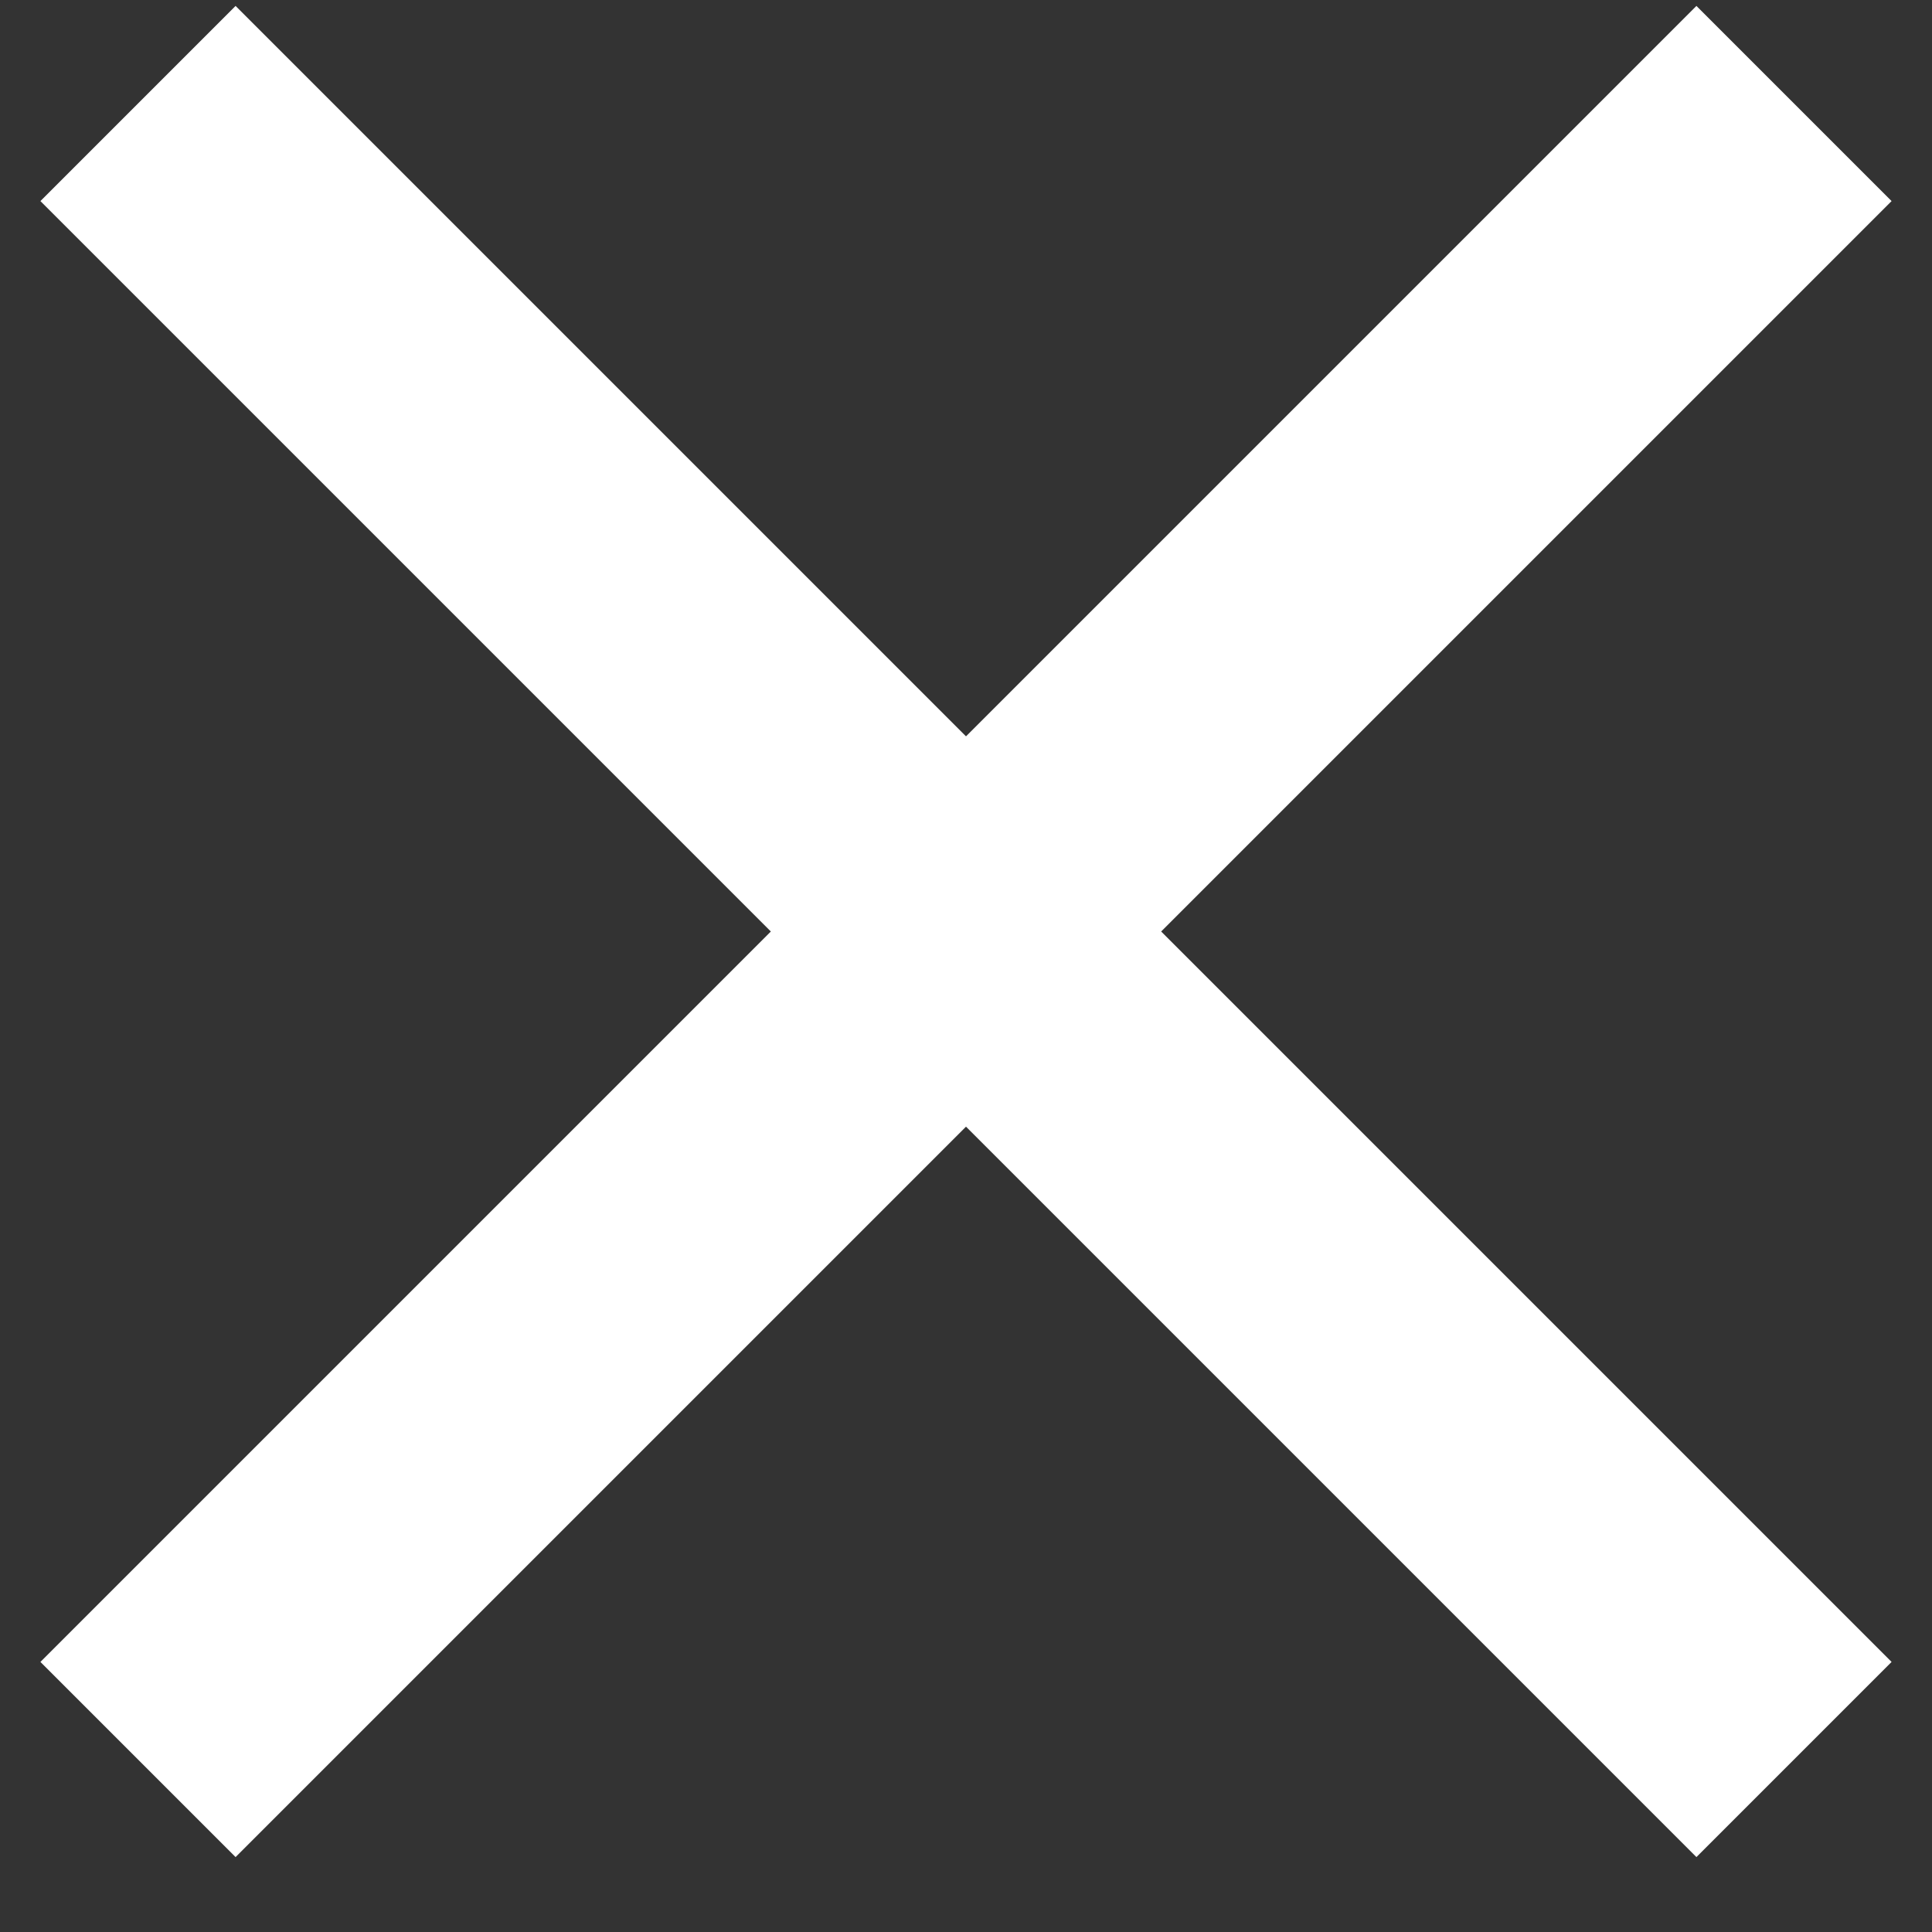 <svg width="14" height="14" viewBox="0 0 14 14" fill="none" xmlns="http://www.w3.org/2000/svg">
<rect x="0" y="0" width="14" height="14" fill="#333333" stroke="none"/>
<path d="M13 0.75L1 12.75M1 0.75L13 12.75" stroke="white" stroke-width="2"/>
</svg>
